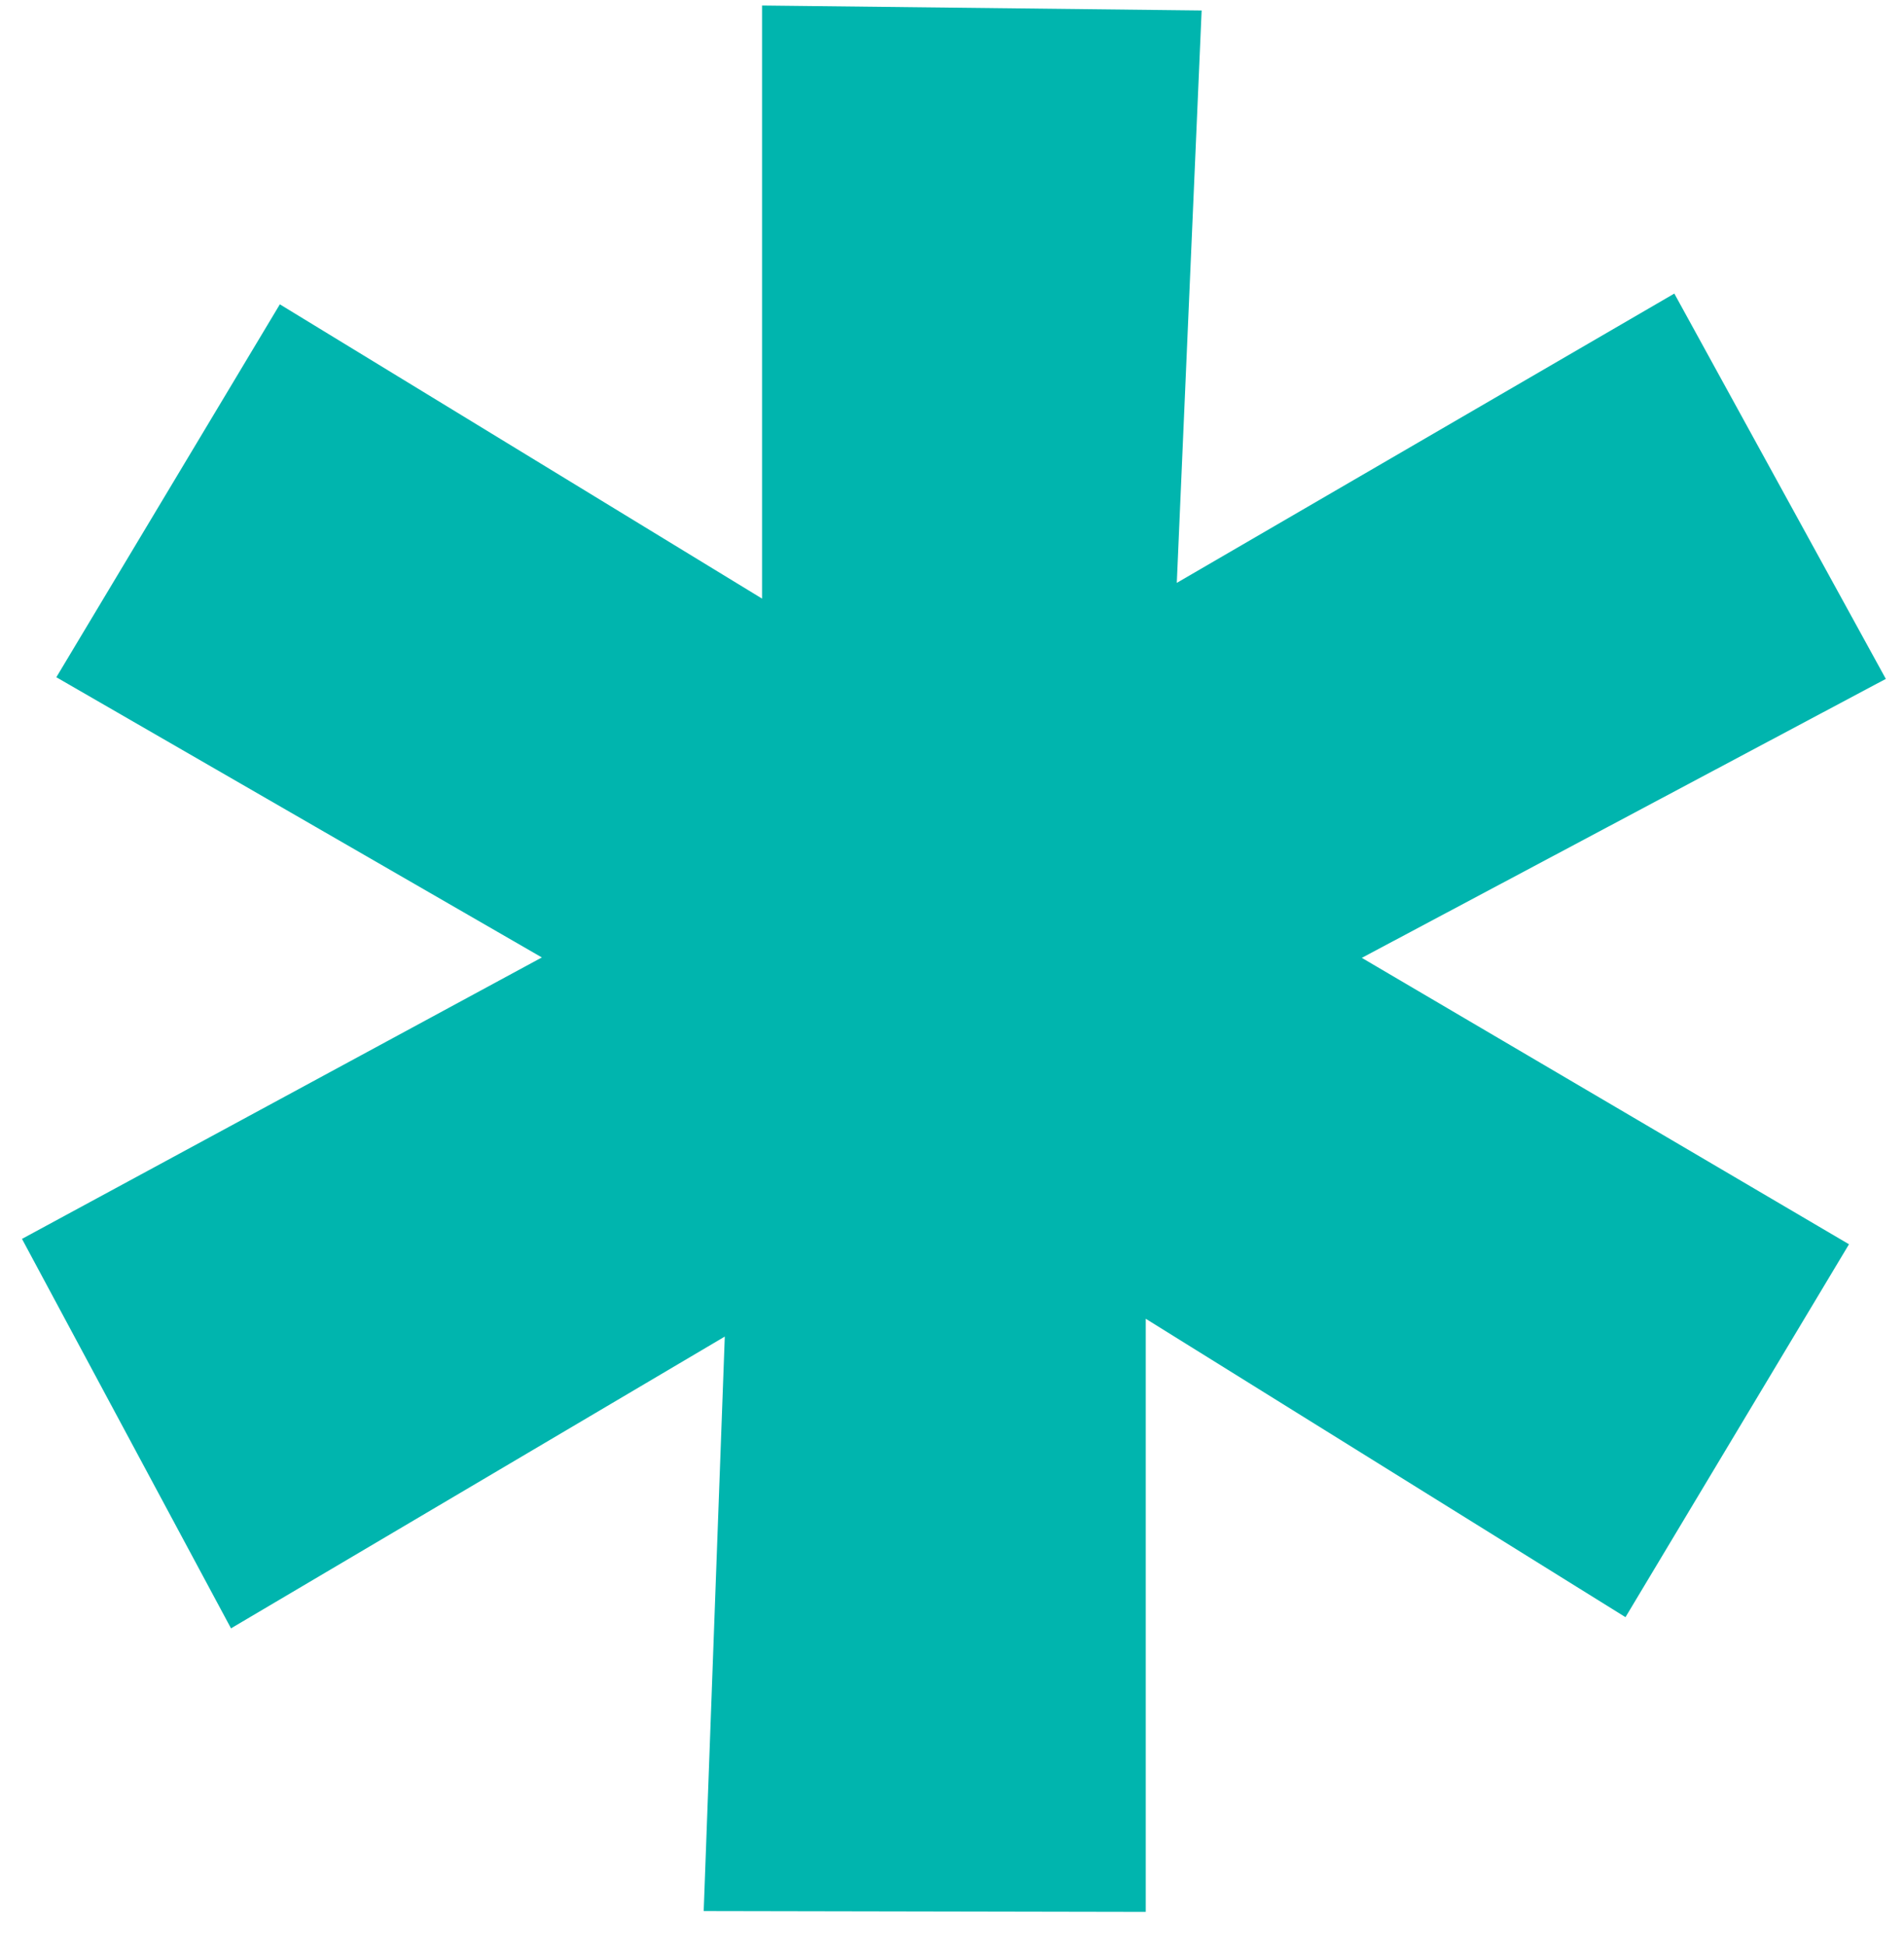 <svg width="46" height="47" viewBox="0 0 46 47" fill="none" xmlns="http://www.w3.org/2000/svg">
<path d="M17.511 32.293L5.581 39.343L0.531 29.933L13.091 23.133L1.361 16.363L6.761 7.353L18.411 14.463V0.133L29.031 0.253L28.431 14.083L40.451 7.093L45.561 16.403L32.901 23.143L44.671 30.063L39.271 39.073L27.681 31.863V46.193L17.001 46.173L17.511 32.283V32.293Z" fill="#00B5AE"/>
</svg>
